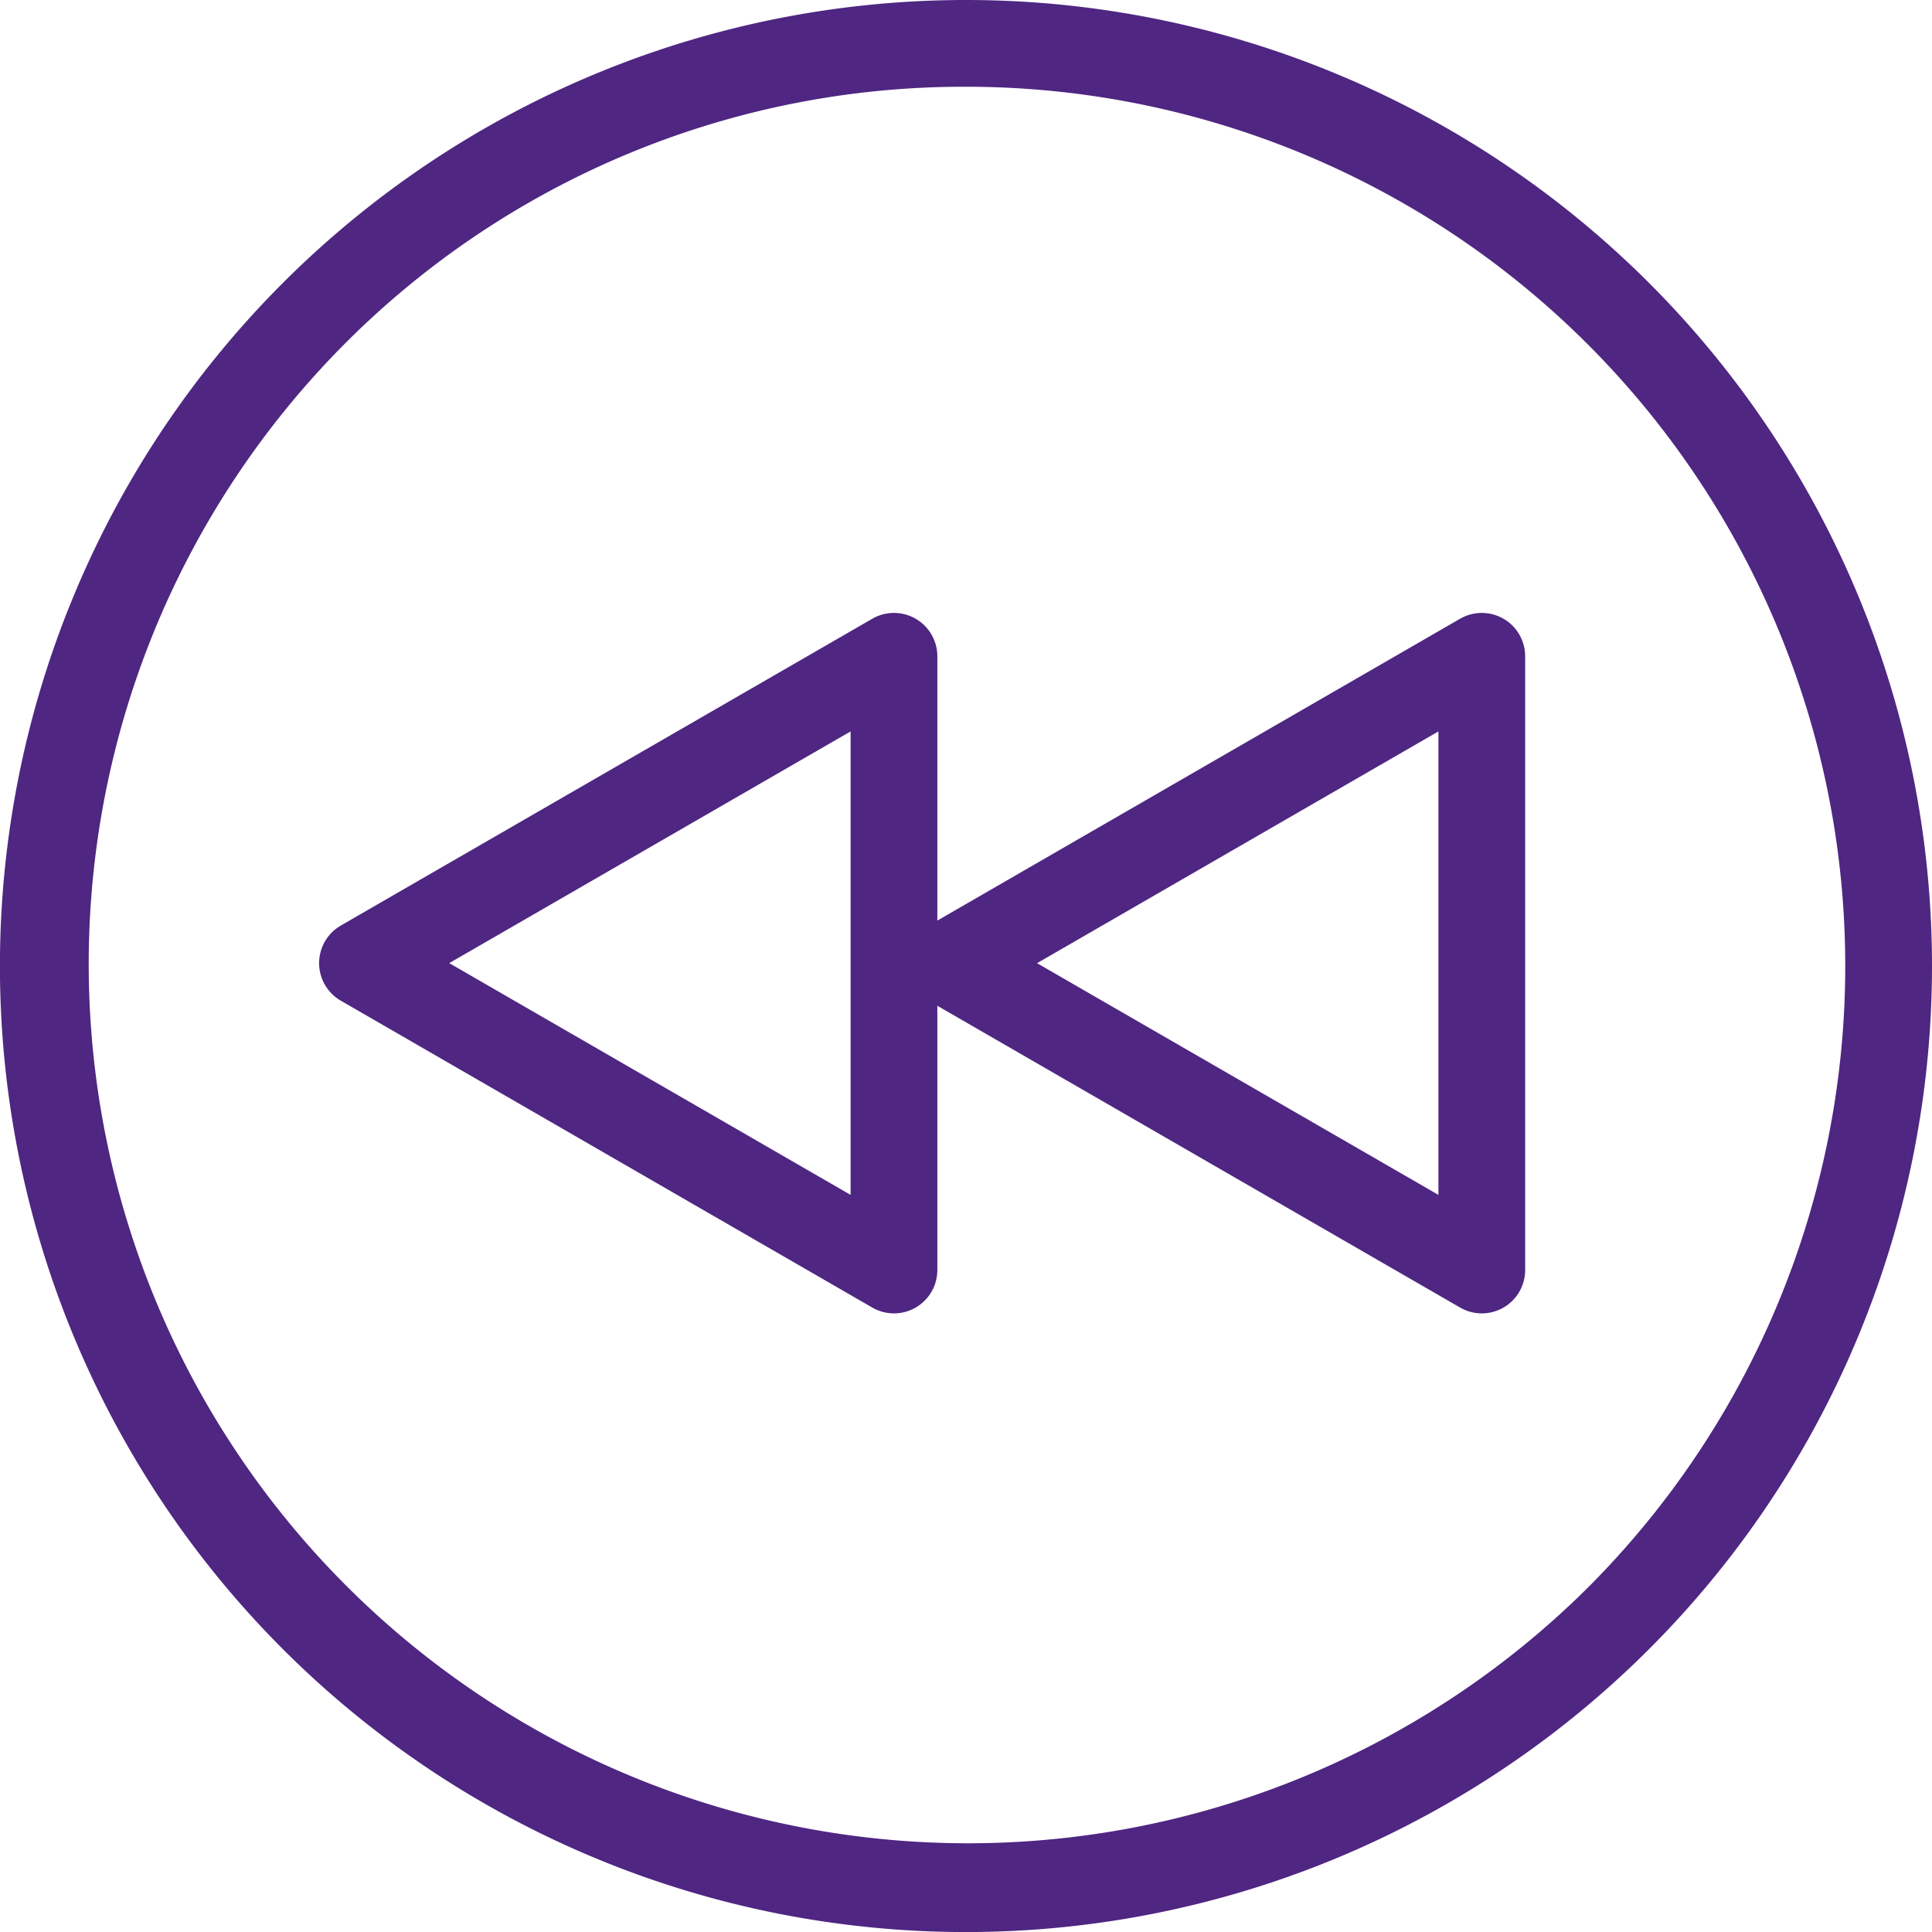 <svg xmlns="http://www.w3.org/2000/svg" viewBox="0 0 311.81 311.81"><defs><style>.cls-1{fill:#4f2682;}.cls-2{fill:none;stroke:#4f2682;stroke-linejoin:round;stroke-width:14px;}</style></defs><title>Key stage purple</title><g id="Layer_2" data-name="Layer 2"><g id="Layer_1-2" data-name="Layer 1"><path class="cls-1" d="M155.91,14A141.91,141.91,0,0,1,256.25,256.25,141.91,141.91,0,0,1,55.56,55.56,141,141,0,0,1,155.91,14m0-14A155.91,155.91,0,1,0,311.81,155.91,155.91,155.91,0,0,0,155.91,0Z"/><polygon class="cls-2" points="58.5 155.44 144.28 204.97 144.28 105.92 58.5 155.44"/><polygon class="cls-2" points="153.37 155.45 239.15 204.97 239.15 105.92 153.37 155.45"/></g></g></svg>